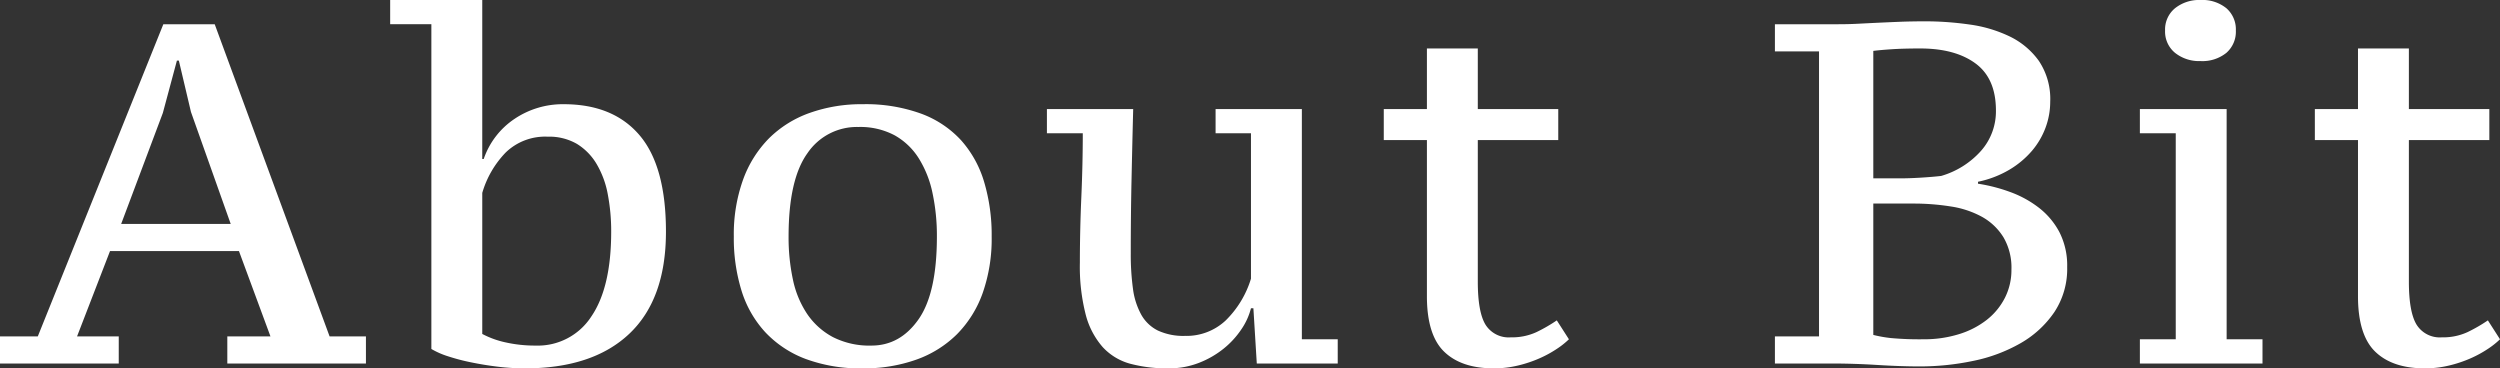 <svg xmlns="http://www.w3.org/2000/svg" width="515.8" height="76" viewBox="0 0 515.8 76">
  <rect x="0" y="0" width="515.8" height="76" fill="#333333" stroke="none"/>
  <path id="パス_5848" data-name="パス 5848" d="M-234.35,0h-24.5V-5.6h7.8l25.9-64.4h10.6l23.7,64.4h7.5V0h-28.6V-5.6h8.9l-6.5-17.6h-26.6l-6.8,17.6h8.6Zm.5-28.8h22.6l-8.2-23.1-2.5-10.6h-.4l-2.9,10.8Zm64-41.2h-8.5v-5h19v32.8h.3a16.29,16.29,0,0,1,6.4-8.3,17.8,17.8,0,0,1,10.1-3q10.2,0,15.65,6.4t5.45,19.9q0,13.9-7.55,21.05T-150.55,1A46.318,46.318,0,0,1-156.2.65q-2.85-.35-5.5-.9a42.249,42.249,0,0,1-4.75-1.25,16.571,16.571,0,0,1-3.4-1.5Zm24,23.2a11.691,11.691,0,0,0-8.65,3.25,20.053,20.053,0,0,0-4.85,8.35V-6.1a18.691,18.691,0,0,0,4.85,1.75,27.627,27.627,0,0,0,6.15.65,13.144,13.144,0,0,0,11.5-6q4.1-6,4.1-17.5a40.322,40.322,0,0,0-.7-7.7,19.021,19.021,0,0,0-2.3-6.25,12.083,12.083,0,0,0-4.05-4.15A11.389,11.389,0,0,0-145.85-46.8Zm38.4,20.6a33.385,33.385,0,0,1,1.9-11.7,23.489,23.489,0,0,1,5.35-8.55,22.625,22.625,0,0,1,8.4-5.25,31.84,31.84,0,0,1,10.95-1.8A33.449,33.449,0,0,1-68.8-51.55a21.124,21.124,0,0,1,8.25,5.5,22.5,22.5,0,0,1,4.75,8.6A38.249,38.249,0,0,1-54.25-26.2,33.774,33.774,0,0,1-56.1-14.55a23.022,23.022,0,0,1-5.3,8.5A22.625,22.625,0,0,1-69.8-.8,32.151,32.151,0,0,1-80.85,1,32.414,32.414,0,0,1-92.65-.95a22.079,22.079,0,0,1-8.3-5.5,22.377,22.377,0,0,1-4.9-8.55A36.65,36.65,0,0,1-107.45-26.2Zm11.3,0a41.5,41.5,0,0,0,.9,8.9,20.074,20.074,0,0,0,2.95,7.1A14.841,14.841,0,0,0-87-5.45,16.583,16.583,0,0,0-79.05-3.7q5.9,0,9.7-5.4t3.8-17.1a42.2,42.2,0,0,0-.9-8.95,21.844,21.844,0,0,0-2.85-7.2,13.912,13.912,0,0,0-5-4.75,15.1,15.1,0,0,0-7.45-1.7,12.3,12.3,0,0,0-10.5,5.4Q-96.15-38-96.15-26.2Zm60.1,5.4q0-6.6.3-13.5t.3-13.2h-7.4v-5h17.8q-.2,7.8-.35,14.95t-.15,14.85a51.791,51.791,0,0,0,.45,7.25,15.084,15.084,0,0,0,1.7,5.35,8.032,8.032,0,0,0,3.45,3.3,12.5,12.5,0,0,0,5.6,1.1,11.789,11.789,0,0,0,8.4-3.2,20.4,20.4,0,0,0,5.2-8.6v-30h-7.3v-5H9.75V-5h7.4V0H.45l-.7-11.4h-.5A13.6,13.6,0,0,1-2.7-7.1a17.9,17.9,0,0,1-3.65,4,19.111,19.111,0,0,1-5.1,2.95A16.938,16.938,0,0,1-17.75,1a29.484,29.484,0,0,1-7.9-.95,11.945,11.945,0,0,1-5.7-3.45,16.365,16.365,0,0,1-3.5-6.7A39.793,39.793,0,0,1-36.05-20.8Zm62.7-31.7h8.9V-65h10.5v12.5h16.6v6.4H46.05v29.2q0,6.3,1.6,8.9a5.638,5.638,0,0,0,5.2,2.6A12.066,12.066,0,0,0,58.2-6.5a33.016,33.016,0,0,0,4.15-2.4L64.85-5A16.936,16.936,0,0,1,62.4-3.05,23.568,23.568,0,0,1,58.85-1.1,25.783,25.783,0,0,1,54.4.4a21.153,21.153,0,0,1-5.05.6Q42.65,1,39.1-2.45T35.55-13.9V-46.1h-8.9ZM107.35,0V-5.6h9.1V-64.4h-9.1V-70h13.1q2.1,0,4-.1t4-.2q2.1-.1,4.55-.2t5.45-.1a64.291,64.291,0,0,1,9,.65,27.723,27.723,0,0,1,8.3,2.45,15.944,15.944,0,0,1,6.05,5.05A14.085,14.085,0,0,1,164.15-54a15.334,15.334,0,0,1-.95,5.3,15.893,15.893,0,0,1-2.8,4.8,18.639,18.639,0,0,1-4.65,3.9,20.967,20.967,0,0,1-6.5,2.5v.4a34.341,34.341,0,0,1,6.6,1.7,21.861,21.861,0,0,1,5.95,3.25,15.57,15.57,0,0,1,4.25,5.05,15.109,15.109,0,0,1,1.6,7.2A16.147,16.147,0,0,1,165-10.6a21.047,21.047,0,0,1-6.95,6.4A32.681,32.681,0,0,1,148.3-.55,53.375,53.375,0,0,1,137.25.6q-3.9,0-8.75-.3T119.15,0Zm30.7-5a24.123,24.123,0,0,0,7.25-1.05A17.676,17.676,0,0,0,151.05-9a13.663,13.663,0,0,0,3.75-4.55,12.7,12.7,0,0,0,1.35-5.85,12.373,12.373,0,0,0-1.65-6.65,12.09,12.09,0,0,0-4.4-4.2,19.347,19.347,0,0,0-6.45-2.15,48.71,48.71,0,0,0-7.8-.6h-8.2V-5.9a26.12,26.12,0,0,0,3.65.65A64.857,64.857,0,0,0,138.05-5Zm-5-33.2q2,0,4.45-.15t4.15-.35a17.587,17.587,0,0,0,8.2-5.15,12.289,12.289,0,0,0,3.1-8.35q0-6.6-4.2-9.7T137.35-65q-3.4,0-5.75.15t-3.95.35v26.3ZM207.95,0h-25.3V-5h7.4V-47.5h-7.4v-5h17.9V-5h7.4Zm-20.1-68.7a5.663,5.663,0,0,1,2.05-4.6,7.95,7.95,0,0,1,5.25-1.7,7.866,7.866,0,0,1,5.35,1.7,5.791,5.791,0,0,1,1.95,4.6,5.791,5.791,0,0,1-1.95,4.6,7.866,7.866,0,0,1-5.35,1.7,7.95,7.95,0,0,1-5.25-1.7A5.663,5.663,0,0,1,187.85-68.7Zm30.9,16.2h8.9V-65h10.5v12.5h16.6v6.4h-16.6v29.2q0,6.3,1.6,8.9a5.638,5.638,0,0,0,5.2,2.6,12.066,12.066,0,0,0,5.35-1.1,33.016,33.016,0,0,0,4.15-2.4l2.5,3.9a16.936,16.936,0,0,1-2.45,1.95,23.569,23.569,0,0,1-3.55,1.95A25.782,25.782,0,0,1,246.5.4a21.153,21.153,0,0,1-5.05.6q-6.7,0-10.25-3.45T227.65-13.9V-46.1h-8.9Z" transform="translate(258.85 75)" fill="#fff"/>
</svg>
